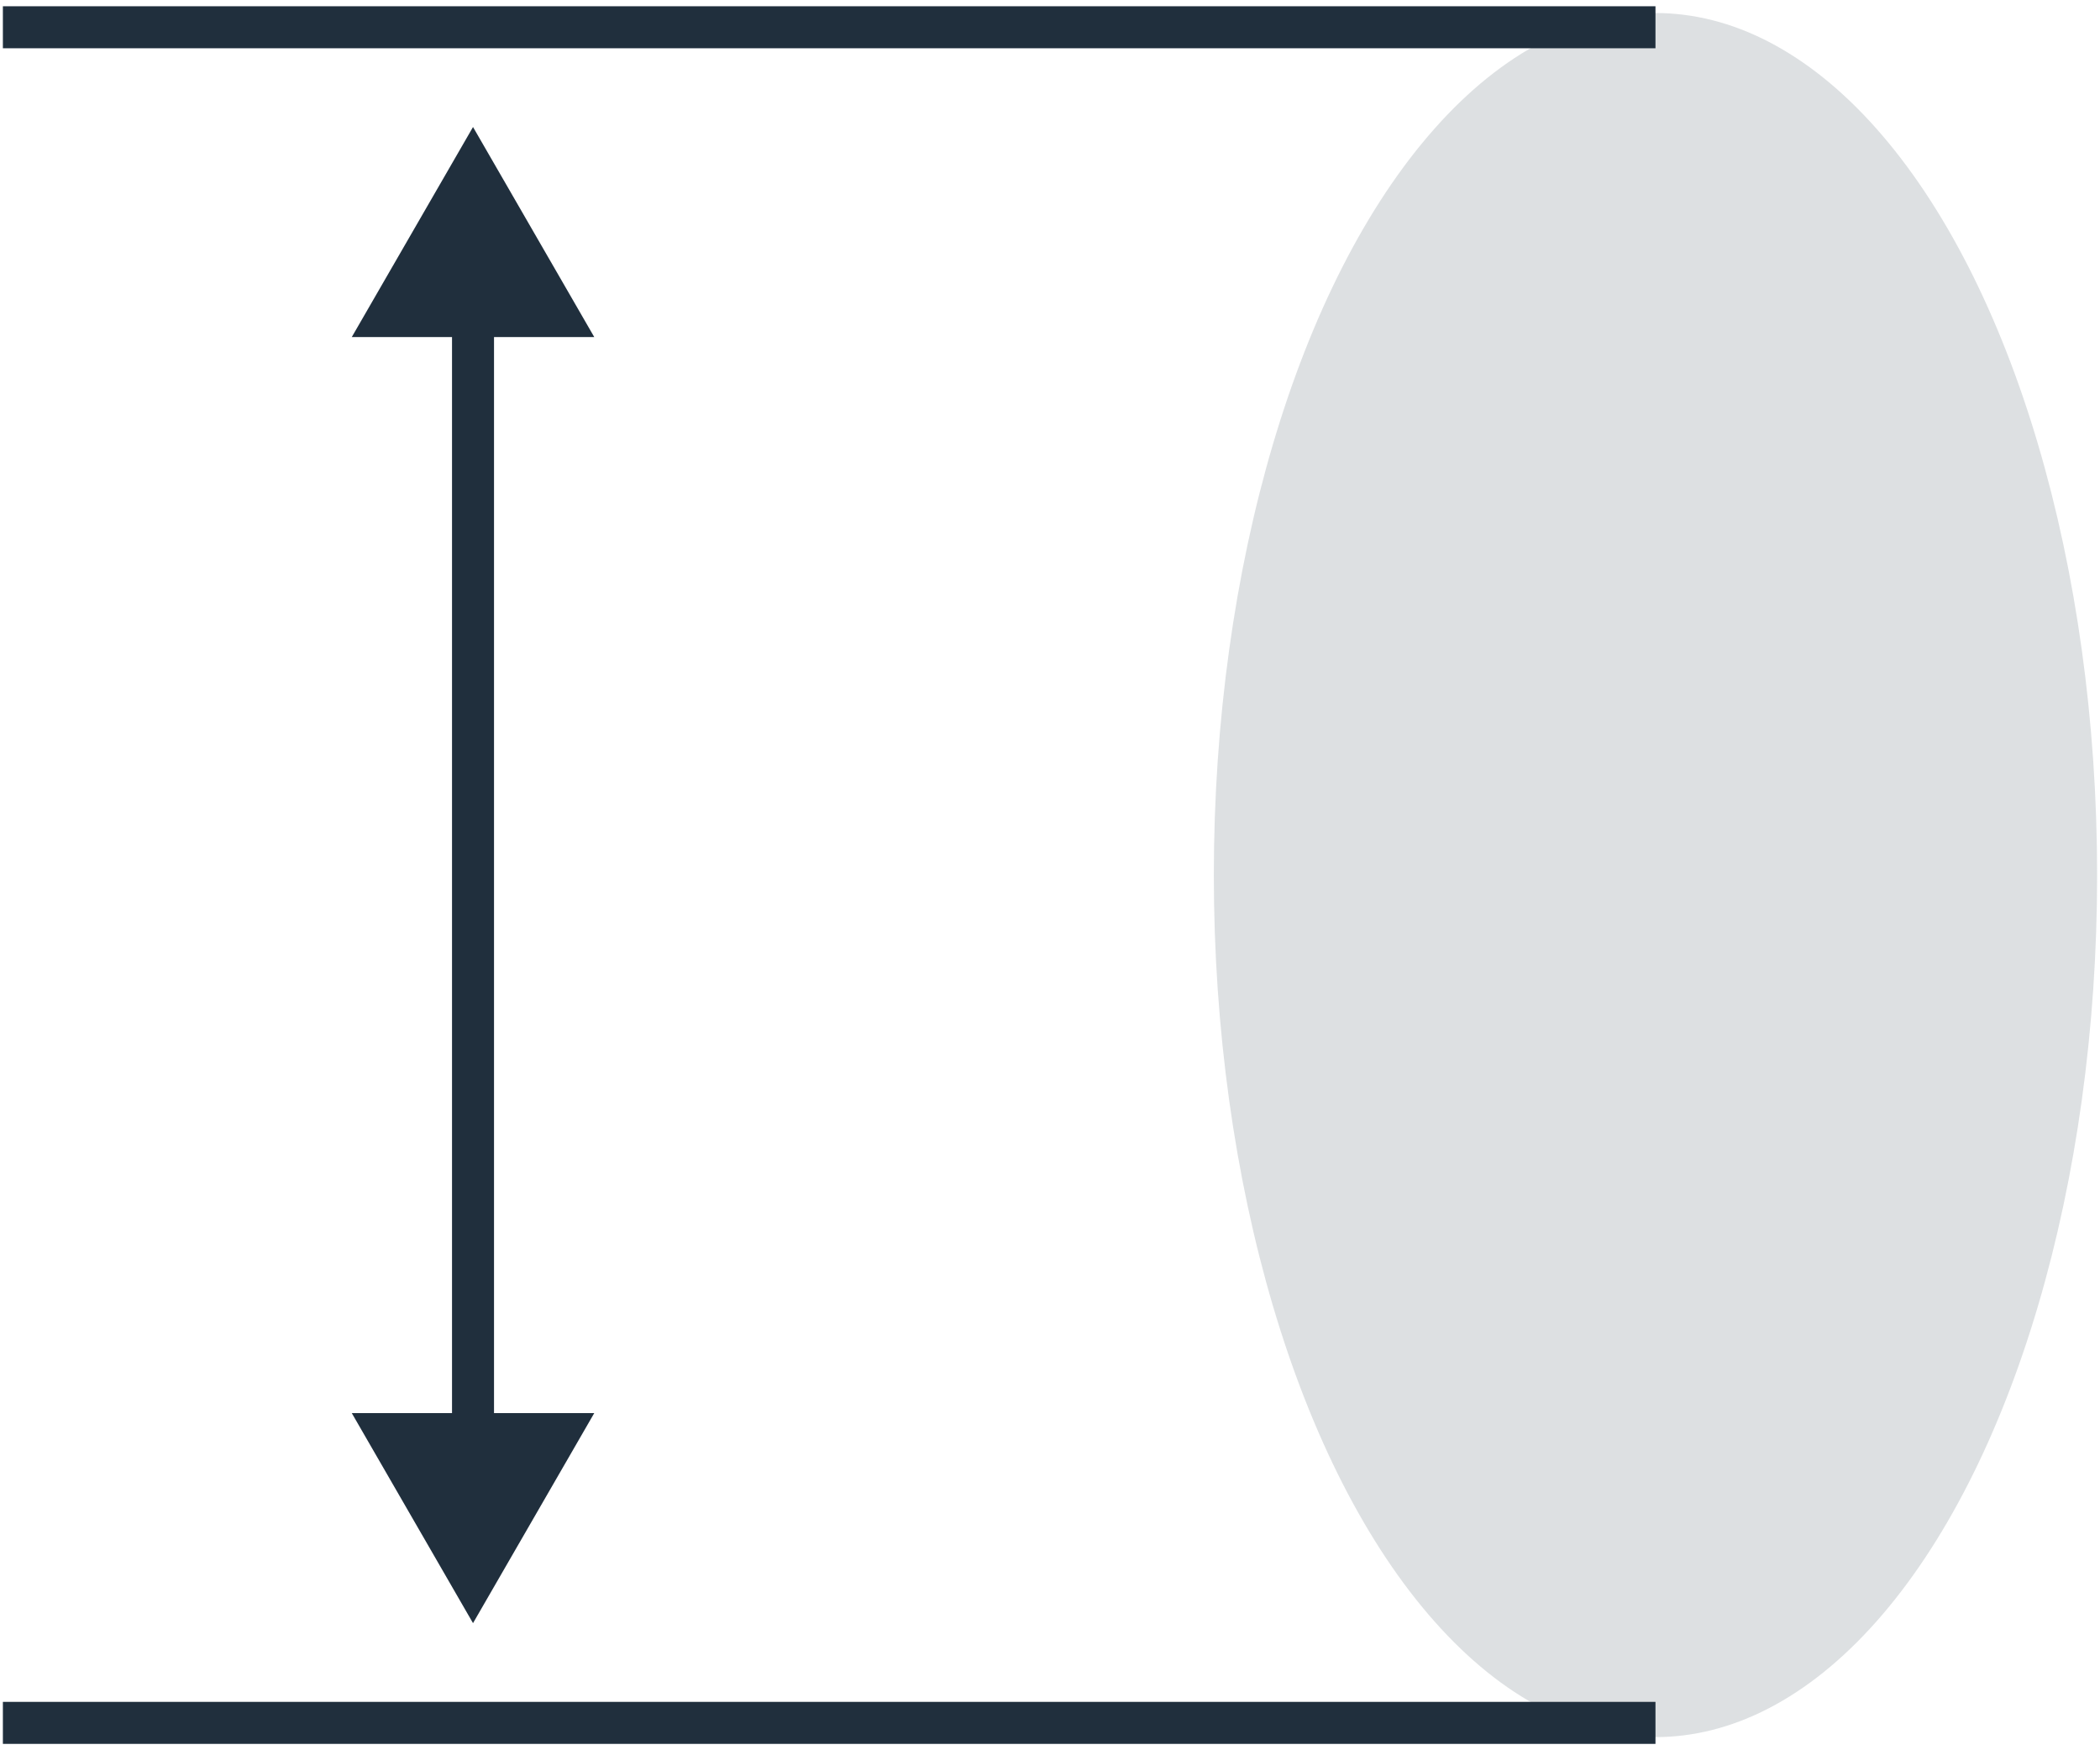 <svg width="150" height="125" viewBox="0 0 150 125" fill="none" xmlns="http://www.w3.org/2000/svg">
<ellipse cx="118.248" cy="62.495" rx="31.546" ry="61.565" fill="#202F3D" fill-opacity="0.15"/>
<path d="M118.248 1.947H0.206" stroke="#202F3D" stroke-width="3"/>
<path d="M33.787 115.92L42.447 100.92L25.127 100.92L33.787 115.92ZM33.787 9.071L25.127 24.071L42.447 24.071L33.787 9.071ZM35.287 102.42L35.287 22.571L32.287 22.571L32.287 102.42L35.287 102.42Z" fill="#202F3D"/>
<path d="M118.248 123.043H0.206" stroke="#202F3D" stroke-width="3"/>
</svg>
